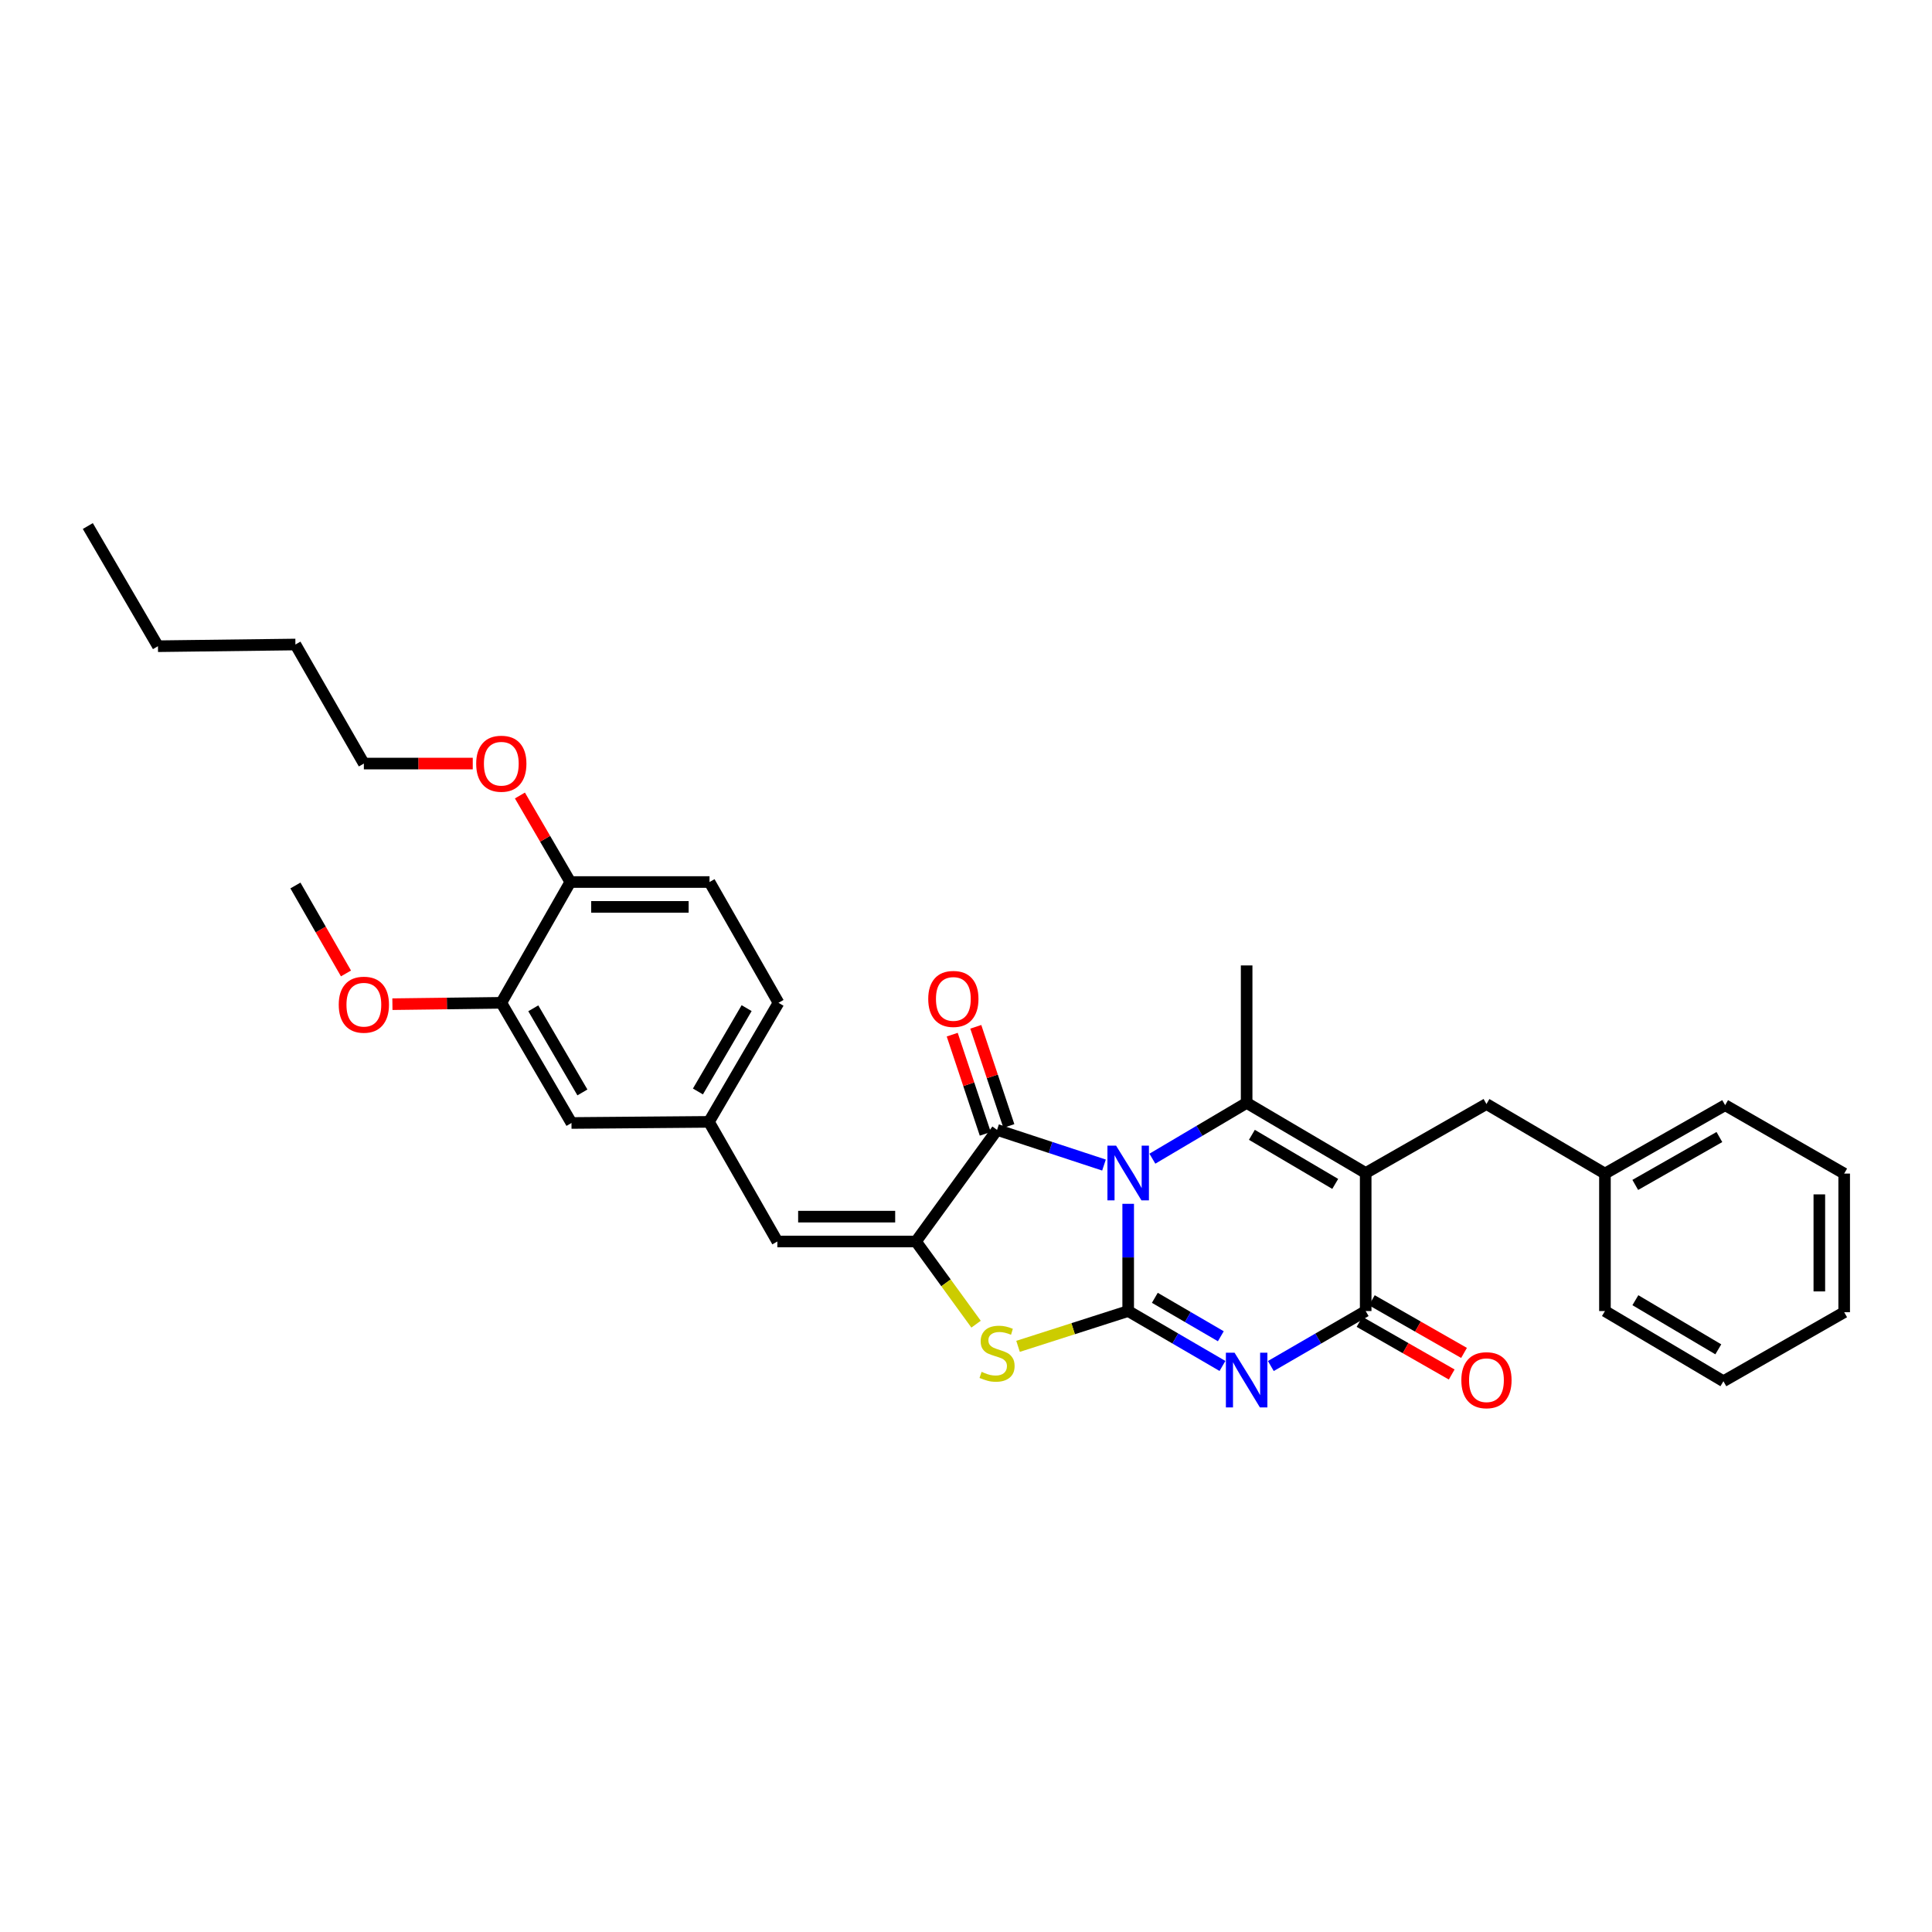 <?xml version='1.0' encoding='iso-8859-1'?>
<svg version='1.1' baseProfile='full'
              xmlns='http://www.w3.org/2000/svg'
                      xmlns:rdkit='http://www.rdkit.org/xml'
                      xmlns:xlink='http://www.w3.org/1999/xlink'
                  xml:space='preserve'
width='1000px' height='1000px' viewBox='0 0 1000 1000'>
<!-- END OF HEADER -->
<rect style='opacity:1.0;fill:#FFFFFF;stroke:none' width='1000' height='1000' x='0' y='0'> </rect>
<path class='bond-0' d='M 583.947,623.093 L 583.947,650.845' style='fill:none;fill-rule:evenodd;stroke:#0000FF;stroke-width:6px;stroke-linecap:butt;stroke-linejoin:miter;stroke-opacity:1' />
<path class='bond-0' d='M 583.947,650.845 L 583.947,678.597' style='fill:none;fill-rule:evenodd;stroke:#000000;stroke-width:6px;stroke-linecap:butt;stroke-linejoin:miter;stroke-opacity:1' />
<path class='bond-3' d='M 596.468,599.736 L 620.863,585.297' style='fill:none;fill-rule:evenodd;stroke:#0000FF;stroke-width:6px;stroke-linecap:butt;stroke-linejoin:miter;stroke-opacity:1' />
<path class='bond-3' d='M 620.863,585.297 L 645.258,570.857' style='fill:none;fill-rule:evenodd;stroke:#000000;stroke-width:6px;stroke-linecap:butt;stroke-linejoin:miter;stroke-opacity:1' />
<path class='bond-4' d='M 571.421,603.029 L 543.749,593.931' style='fill:none;fill-rule:evenodd;stroke:#0000FF;stroke-width:6px;stroke-linecap:butt;stroke-linejoin:miter;stroke-opacity:1' />
<path class='bond-4' d='M 543.749,593.931 L 516.076,584.833' style='fill:none;fill-rule:evenodd;stroke:#000000;stroke-width:6px;stroke-linecap:butt;stroke-linejoin:miter;stroke-opacity:1' />
<path class='bond-1' d='M 583.947,678.597 L 608.346,692.808' style='fill:none;fill-rule:evenodd;stroke:#000000;stroke-width:6px;stroke-linecap:butt;stroke-linejoin:miter;stroke-opacity:1' />
<path class='bond-1' d='M 608.346,692.808 L 632.745,707.019' style='fill:none;fill-rule:evenodd;stroke:#0000FF;stroke-width:6px;stroke-linecap:butt;stroke-linejoin:miter;stroke-opacity:1' />
<path class='bond-1' d='M 597.74,671.747 L 614.819,681.695' style='fill:none;fill-rule:evenodd;stroke:#000000;stroke-width:6px;stroke-linecap:butt;stroke-linejoin:miter;stroke-opacity:1' />
<path class='bond-1' d='M 614.819,681.695 L 631.898,691.643' style='fill:none;fill-rule:evenodd;stroke:#0000FF;stroke-width:6px;stroke-linecap:butt;stroke-linejoin:miter;stroke-opacity:1' />
<path class='bond-7' d='M 583.947,678.597 L 555.443,687.732' style='fill:none;fill-rule:evenodd;stroke:#000000;stroke-width:6px;stroke-linecap:butt;stroke-linejoin:miter;stroke-opacity:1' />
<path class='bond-7' d='M 555.443,687.732 L 526.938,696.866' style='fill:none;fill-rule:evenodd;stroke:#CCCC00;stroke-width:6px;stroke-linecap:butt;stroke-linejoin:miter;stroke-opacity:1' />
<path class='bond-33' d='M 657.779,707.052 L 682.328,692.825' style='fill:none;fill-rule:evenodd;stroke:#0000FF;stroke-width:6px;stroke-linecap:butt;stroke-linejoin:miter;stroke-opacity:1' />
<path class='bond-33' d='M 682.328,692.825 L 706.877,678.597' style='fill:none;fill-rule:evenodd;stroke:#000000;stroke-width:6px;stroke-linecap:butt;stroke-linejoin:miter;stroke-opacity:1' />
<path class='bond-2' d='M 706.877,607.147 L 645.258,570.857' style='fill:none;fill-rule:evenodd;stroke:#000000;stroke-width:6px;stroke-linecap:butt;stroke-linejoin:miter;stroke-opacity:1' />
<path class='bond-2' d='M 691.108,612.786 L 647.975,587.383' style='fill:none;fill-rule:evenodd;stroke:#000000;stroke-width:6px;stroke-linecap:butt;stroke-linejoin:miter;stroke-opacity:1' />
<path class='bond-5' d='M 706.877,607.147 L 706.877,678.597' style='fill:none;fill-rule:evenodd;stroke:#000000;stroke-width:6px;stroke-linecap:butt;stroke-linejoin:miter;stroke-opacity:1' />
<path class='bond-9' d='M 706.877,607.147 L 769.389,571.436' style='fill:none;fill-rule:evenodd;stroke:#000000;stroke-width:6px;stroke-linecap:butt;stroke-linejoin:miter;stroke-opacity:1' />
<path class='bond-17' d='M 645.258,570.857 L 645.258,499.707' style='fill:none;fill-rule:evenodd;stroke:#000000;stroke-width:6px;stroke-linecap:butt;stroke-linejoin:miter;stroke-opacity:1' />
<path class='bond-6' d='M 516.076,584.833 L 474.106,642.593' style='fill:none;fill-rule:evenodd;stroke:#000000;stroke-width:6px;stroke-linecap:butt;stroke-linejoin:miter;stroke-opacity:1' />
<path class='bond-11' d='M 522.177,582.8 L 513.624,557.139' style='fill:none;fill-rule:evenodd;stroke:#000000;stroke-width:6px;stroke-linecap:butt;stroke-linejoin:miter;stroke-opacity:1' />
<path class='bond-11' d='M 513.624,557.139 L 505.071,531.478' style='fill:none;fill-rule:evenodd;stroke:#FF0000;stroke-width:6px;stroke-linecap:butt;stroke-linejoin:miter;stroke-opacity:1' />
<path class='bond-11' d='M 509.976,586.866 L 501.423,561.205' style='fill:none;fill-rule:evenodd;stroke:#000000;stroke-width:6px;stroke-linecap:butt;stroke-linejoin:miter;stroke-opacity:1' />
<path class='bond-11' d='M 501.423,561.205 L 492.87,535.544' style='fill:none;fill-rule:evenodd;stroke:#FF0000;stroke-width:6px;stroke-linecap:butt;stroke-linejoin:miter;stroke-opacity:1' />
<path class='bond-12' d='M 703.687,684.181 L 727.544,697.809' style='fill:none;fill-rule:evenodd;stroke:#000000;stroke-width:6px;stroke-linecap:butt;stroke-linejoin:miter;stroke-opacity:1' />
<path class='bond-12' d='M 727.544,697.809 L 751.4,711.437' style='fill:none;fill-rule:evenodd;stroke:#FF0000;stroke-width:6px;stroke-linecap:butt;stroke-linejoin:miter;stroke-opacity:1' />
<path class='bond-12' d='M 710.067,673.014 L 733.923,686.642' style='fill:none;fill-rule:evenodd;stroke:#000000;stroke-width:6px;stroke-linecap:butt;stroke-linejoin:miter;stroke-opacity:1' />
<path class='bond-12' d='M 733.923,686.642 L 757.779,700.27' style='fill:none;fill-rule:evenodd;stroke:#FF0000;stroke-width:6px;stroke-linecap:butt;stroke-linejoin:miter;stroke-opacity:1' />
<path class='bond-8' d='M 474.106,642.593 L 402.356,642.593' style='fill:none;fill-rule:evenodd;stroke:#000000;stroke-width:6px;stroke-linecap:butt;stroke-linejoin:miter;stroke-opacity:1' />
<path class='bond-8' d='M 463.344,629.732 L 413.119,629.732' style='fill:none;fill-rule:evenodd;stroke:#000000;stroke-width:6px;stroke-linecap:butt;stroke-linejoin:miter;stroke-opacity:1' />
<path class='bond-32' d='M 474.106,642.593 L 489.659,663.995' style='fill:none;fill-rule:evenodd;stroke:#000000;stroke-width:6px;stroke-linecap:butt;stroke-linejoin:miter;stroke-opacity:1' />
<path class='bond-32' d='M 489.659,663.995 L 505.212,685.396' style='fill:none;fill-rule:evenodd;stroke:#CCCC00;stroke-width:6px;stroke-linecap:butt;stroke-linejoin:miter;stroke-opacity:1' />
<path class='bond-13' d='M 402.356,642.593 L 366.945,580.675' style='fill:none;fill-rule:evenodd;stroke:#000000;stroke-width:6px;stroke-linecap:butt;stroke-linejoin:miter;stroke-opacity:1' />
<path class='bond-19' d='M 769.389,571.436 L 830.715,607.447' style='fill:none;fill-rule:evenodd;stroke:#000000;stroke-width:6px;stroke-linecap:butt;stroke-linejoin:miter;stroke-opacity:1' />
<path class='bond-10' d='M 259.477,519.056 L 295.795,581.253' style='fill:none;fill-rule:evenodd;stroke:#000000;stroke-width:6px;stroke-linecap:butt;stroke-linejoin:miter;stroke-opacity:1' />
<path class='bond-10' d='M 276.031,521.9 L 301.454,565.439' style='fill:none;fill-rule:evenodd;stroke:#000000;stroke-width:6px;stroke-linecap:butt;stroke-linejoin:miter;stroke-opacity:1' />
<path class='bond-20' d='M 259.477,519.056 L 231.295,519.41' style='fill:none;fill-rule:evenodd;stroke:#000000;stroke-width:6px;stroke-linecap:butt;stroke-linejoin:miter;stroke-opacity:1' />
<path class='bond-20' d='M 231.295,519.41 L 203.112,519.763' style='fill:none;fill-rule:evenodd;stroke:#FF0000;stroke-width:6px;stroke-linecap:butt;stroke-linejoin:miter;stroke-opacity:1' />
<path class='bond-34' d='M 259.477,519.056 L 295.195,456.537' style='fill:none;fill-rule:evenodd;stroke:#000000;stroke-width:6px;stroke-linecap:butt;stroke-linejoin:miter;stroke-opacity:1' />
<path class='bond-14' d='M 366.945,580.675 L 295.795,581.253' style='fill:none;fill-rule:evenodd;stroke:#000000;stroke-width:6px;stroke-linecap:butt;stroke-linejoin:miter;stroke-opacity:1' />
<path class='bond-18' d='M 366.945,580.675 L 402.956,519.056' style='fill:none;fill-rule:evenodd;stroke:#000000;stroke-width:6px;stroke-linecap:butt;stroke-linejoin:miter;stroke-opacity:1' />
<path class='bond-18' d='M 361.243,564.943 L 386.451,521.809' style='fill:none;fill-rule:evenodd;stroke:#000000;stroke-width:6px;stroke-linecap:butt;stroke-linejoin:miter;stroke-opacity:1' />
<path class='bond-15' d='M 295.195,456.537 L 367.245,456.537' style='fill:none;fill-rule:evenodd;stroke:#000000;stroke-width:6px;stroke-linecap:butt;stroke-linejoin:miter;stroke-opacity:1' />
<path class='bond-15' d='M 306.002,469.398 L 356.438,469.398' style='fill:none;fill-rule:evenodd;stroke:#000000;stroke-width:6px;stroke-linecap:butt;stroke-linejoin:miter;stroke-opacity:1' />
<path class='bond-21' d='M 295.195,456.537 L 282.151,434.145' style='fill:none;fill-rule:evenodd;stroke:#000000;stroke-width:6px;stroke-linecap:butt;stroke-linejoin:miter;stroke-opacity:1' />
<path class='bond-21' d='M 282.151,434.145 L 269.108,411.752' style='fill:none;fill-rule:evenodd;stroke:#FF0000;stroke-width:6px;stroke-linecap:butt;stroke-linejoin:miter;stroke-opacity:1' />
<path class='bond-16' d='M 367.245,456.537 L 402.956,519.056' style='fill:none;fill-rule:evenodd;stroke:#000000;stroke-width:6px;stroke-linecap:butt;stroke-linejoin:miter;stroke-opacity:1' />
<path class='bond-23' d='M 830.715,607.447 L 892.927,572.036' style='fill:none;fill-rule:evenodd;stroke:#000000;stroke-width:6px;stroke-linecap:butt;stroke-linejoin:miter;stroke-opacity:1' />
<path class='bond-23' d='M 846.409,613.313 L 889.957,588.525' style='fill:none;fill-rule:evenodd;stroke:#000000;stroke-width:6px;stroke-linecap:butt;stroke-linejoin:miter;stroke-opacity:1' />
<path class='bond-24' d='M 830.715,607.447 L 830.715,678.597' style='fill:none;fill-rule:evenodd;stroke:#000000;stroke-width:6px;stroke-linecap:butt;stroke-linejoin:miter;stroke-opacity:1' />
<path class='bond-25' d='M 179.08,503.852 L 165.994,481.091' style='fill:none;fill-rule:evenodd;stroke:#FF0000;stroke-width:6px;stroke-linecap:butt;stroke-linejoin:miter;stroke-opacity:1' />
<path class='bond-25' d='M 165.994,481.091 L 152.909,458.33' style='fill:none;fill-rule:evenodd;stroke:#000000;stroke-width:6px;stroke-linecap:butt;stroke-linejoin:miter;stroke-opacity:1' />
<path class='bond-22' d='M 244.698,395.218 L 216.516,395.218' style='fill:none;fill-rule:evenodd;stroke:#FF0000;stroke-width:6px;stroke-linecap:butt;stroke-linejoin:miter;stroke-opacity:1' />
<path class='bond-22' d='M 216.516,395.218 L 188.334,395.218' style='fill:none;fill-rule:evenodd;stroke:#000000;stroke-width:6px;stroke-linecap:butt;stroke-linejoin:miter;stroke-opacity:1' />
<path class='bond-26' d='M 188.334,395.218 L 152.909,333.599' style='fill:none;fill-rule:evenodd;stroke:#000000;stroke-width:6px;stroke-linecap:butt;stroke-linejoin:miter;stroke-opacity:1' />
<path class='bond-30' d='M 892.927,572.036 L 954.545,607.447' style='fill:none;fill-rule:evenodd;stroke:#000000;stroke-width:6px;stroke-linecap:butt;stroke-linejoin:miter;stroke-opacity:1' />
<path class='bond-29' d='M 830.715,678.597 L 892.034,714.923' style='fill:none;fill-rule:evenodd;stroke:#000000;stroke-width:6px;stroke-linecap:butt;stroke-linejoin:miter;stroke-opacity:1' />
<path class='bond-29' d='M 846.468,672.981 L 889.391,698.409' style='fill:none;fill-rule:evenodd;stroke:#000000;stroke-width:6px;stroke-linecap:butt;stroke-linejoin:miter;stroke-opacity:1' />
<path class='bond-27' d='M 152.909,333.599 L 81.758,334.478' style='fill:none;fill-rule:evenodd;stroke:#000000;stroke-width:6px;stroke-linecap:butt;stroke-linejoin:miter;stroke-opacity:1' />
<path class='bond-28' d='M 81.758,334.478 L 45.455,272.274' style='fill:none;fill-rule:evenodd;stroke:#000000;stroke-width:6px;stroke-linecap:butt;stroke-linejoin:miter;stroke-opacity:1' />
<path class='bond-31' d='M 892.034,714.923 L 954.545,679.197' style='fill:none;fill-rule:evenodd;stroke:#000000;stroke-width:6px;stroke-linecap:butt;stroke-linejoin:miter;stroke-opacity:1' />
<path class='bond-35' d='M 954.545,607.447 L 954.545,679.197' style='fill:none;fill-rule:evenodd;stroke:#000000;stroke-width:6px;stroke-linecap:butt;stroke-linejoin:miter;stroke-opacity:1' />
<path class='bond-35' d='M 941.684,618.21 L 941.684,668.435' style='fill:none;fill-rule:evenodd;stroke:#000000;stroke-width:6px;stroke-linecap:butt;stroke-linejoin:miter;stroke-opacity:1' />
<path  class='atom-0' d='M 577.687 592.987
L 586.967 607.987
Q 587.887 609.467, 589.367 612.147
Q 590.847 614.827, 590.927 614.987
L 590.927 592.987
L 594.687 592.987
L 594.687 621.307
L 590.807 621.307
L 580.847 604.907
Q 579.687 602.987, 578.447 600.787
Q 577.247 598.587, 576.887 597.907
L 576.887 621.307
L 573.207 621.307
L 573.207 592.987
L 577.687 592.987
' fill='#0000FF'/>
<path  class='atom-2' d='M 638.998 700.148
L 648.278 715.148
Q 649.198 716.628, 650.678 719.308
Q 652.158 721.988, 652.238 722.148
L 652.238 700.148
L 655.998 700.148
L 655.998 728.468
L 652.118 728.468
L 642.158 712.068
Q 640.998 710.148, 639.758 707.948
Q 638.558 705.748, 638.198 705.068
L 638.198 728.468
L 634.518 728.468
L 634.518 700.148
L 638.998 700.148
' fill='#0000FF'/>
<path  class='atom-8' d='M 508.076 710.067
Q 508.396 710.187, 509.716 710.747
Q 511.036 711.307, 512.476 711.667
Q 513.956 711.987, 515.396 711.987
Q 518.076 711.987, 519.636 710.707
Q 521.196 709.387, 521.196 707.107
Q 521.196 705.547, 520.396 704.587
Q 519.636 703.627, 518.436 703.107
Q 517.236 702.587, 515.236 701.987
Q 512.716 701.227, 511.196 700.507
Q 509.716 699.787, 508.636 698.267
Q 507.596 696.747, 507.596 694.187
Q 507.596 690.627, 509.996 688.427
Q 512.436 686.227, 517.236 686.227
Q 520.516 686.227, 524.236 687.787
L 523.316 690.867
Q 519.916 689.467, 517.356 689.467
Q 514.596 689.467, 513.076 690.627
Q 511.556 691.747, 511.596 693.707
Q 511.596 695.227, 512.356 696.147
Q 513.156 697.067, 514.276 697.587
Q 515.436 698.107, 517.356 698.707
Q 519.916 699.507, 521.436 700.307
Q 522.956 701.107, 524.036 702.747
Q 525.156 704.347, 525.156 707.107
Q 525.156 711.027, 522.516 713.147
Q 519.916 715.227, 515.556 715.227
Q 513.036 715.227, 511.116 714.667
Q 509.236 714.147, 506.996 713.227
L 508.076 710.067
' fill='#CCCC00'/>
<path  class='atom-12' d='M 480.455 517.042
Q 480.455 510.242, 483.815 506.442
Q 487.175 502.642, 493.455 502.642
Q 499.735 502.642, 503.095 506.442
Q 506.455 510.242, 506.455 517.042
Q 506.455 523.922, 503.055 527.842
Q 499.655 531.722, 493.455 531.722
Q 487.215 531.722, 483.815 527.842
Q 480.455 523.962, 480.455 517.042
M 493.455 528.522
Q 497.775 528.522, 500.095 525.642
Q 502.455 522.722, 502.455 517.042
Q 502.455 511.482, 500.095 508.682
Q 497.775 505.842, 493.455 505.842
Q 489.135 505.842, 486.775 508.642
Q 484.455 511.442, 484.455 517.042
Q 484.455 522.762, 486.775 525.642
Q 489.135 528.522, 493.455 528.522
' fill='#FF0000'/>
<path  class='atom-13' d='M 756.389 714.388
Q 756.389 707.588, 759.749 703.788
Q 763.109 699.988, 769.389 699.988
Q 775.669 699.988, 779.029 703.788
Q 782.389 707.588, 782.389 714.388
Q 782.389 721.268, 778.989 725.188
Q 775.589 729.068, 769.389 729.068
Q 763.149 729.068, 759.749 725.188
Q 756.389 721.308, 756.389 714.388
M 769.389 725.868
Q 773.709 725.868, 776.029 722.988
Q 778.389 720.068, 778.389 714.388
Q 778.389 708.828, 776.029 706.028
Q 773.709 703.188, 769.389 703.188
Q 765.069 703.188, 762.709 705.988
Q 760.389 708.788, 760.389 714.388
Q 760.389 720.108, 762.709 722.988
Q 765.069 725.868, 769.389 725.868
' fill='#FF0000'/>
<path  class='atom-21' d='M 175.334 520.029
Q 175.334 513.229, 178.694 509.429
Q 182.054 505.629, 188.334 505.629
Q 194.614 505.629, 197.974 509.429
Q 201.334 513.229, 201.334 520.029
Q 201.334 526.909, 197.934 530.829
Q 194.534 534.709, 188.334 534.709
Q 182.094 534.709, 178.694 530.829
Q 175.334 526.949, 175.334 520.029
M 188.334 531.509
Q 192.654 531.509, 194.974 528.629
Q 197.334 525.709, 197.334 520.029
Q 197.334 514.469, 194.974 511.669
Q 192.654 508.829, 188.334 508.829
Q 184.014 508.829, 181.654 511.629
Q 179.334 514.429, 179.334 520.029
Q 179.334 525.749, 181.654 528.629
Q 184.014 531.509, 188.334 531.509
' fill='#FF0000'/>
<path  class='atom-22' d='M 246.477 395.298
Q 246.477 388.498, 249.837 384.698
Q 253.197 380.898, 259.477 380.898
Q 265.757 380.898, 269.117 384.698
Q 272.477 388.498, 272.477 395.298
Q 272.477 402.178, 269.077 406.098
Q 265.677 409.978, 259.477 409.978
Q 253.237 409.978, 249.837 406.098
Q 246.477 402.218, 246.477 395.298
M 259.477 406.778
Q 263.797 406.778, 266.117 403.898
Q 268.477 400.978, 268.477 395.298
Q 268.477 389.738, 266.117 386.938
Q 263.797 384.098, 259.477 384.098
Q 255.157 384.098, 252.797 386.898
Q 250.477 389.698, 250.477 395.298
Q 250.477 401.018, 252.797 403.898
Q 255.157 406.778, 259.477 406.778
' fill='#FF0000'/>
</svg>
